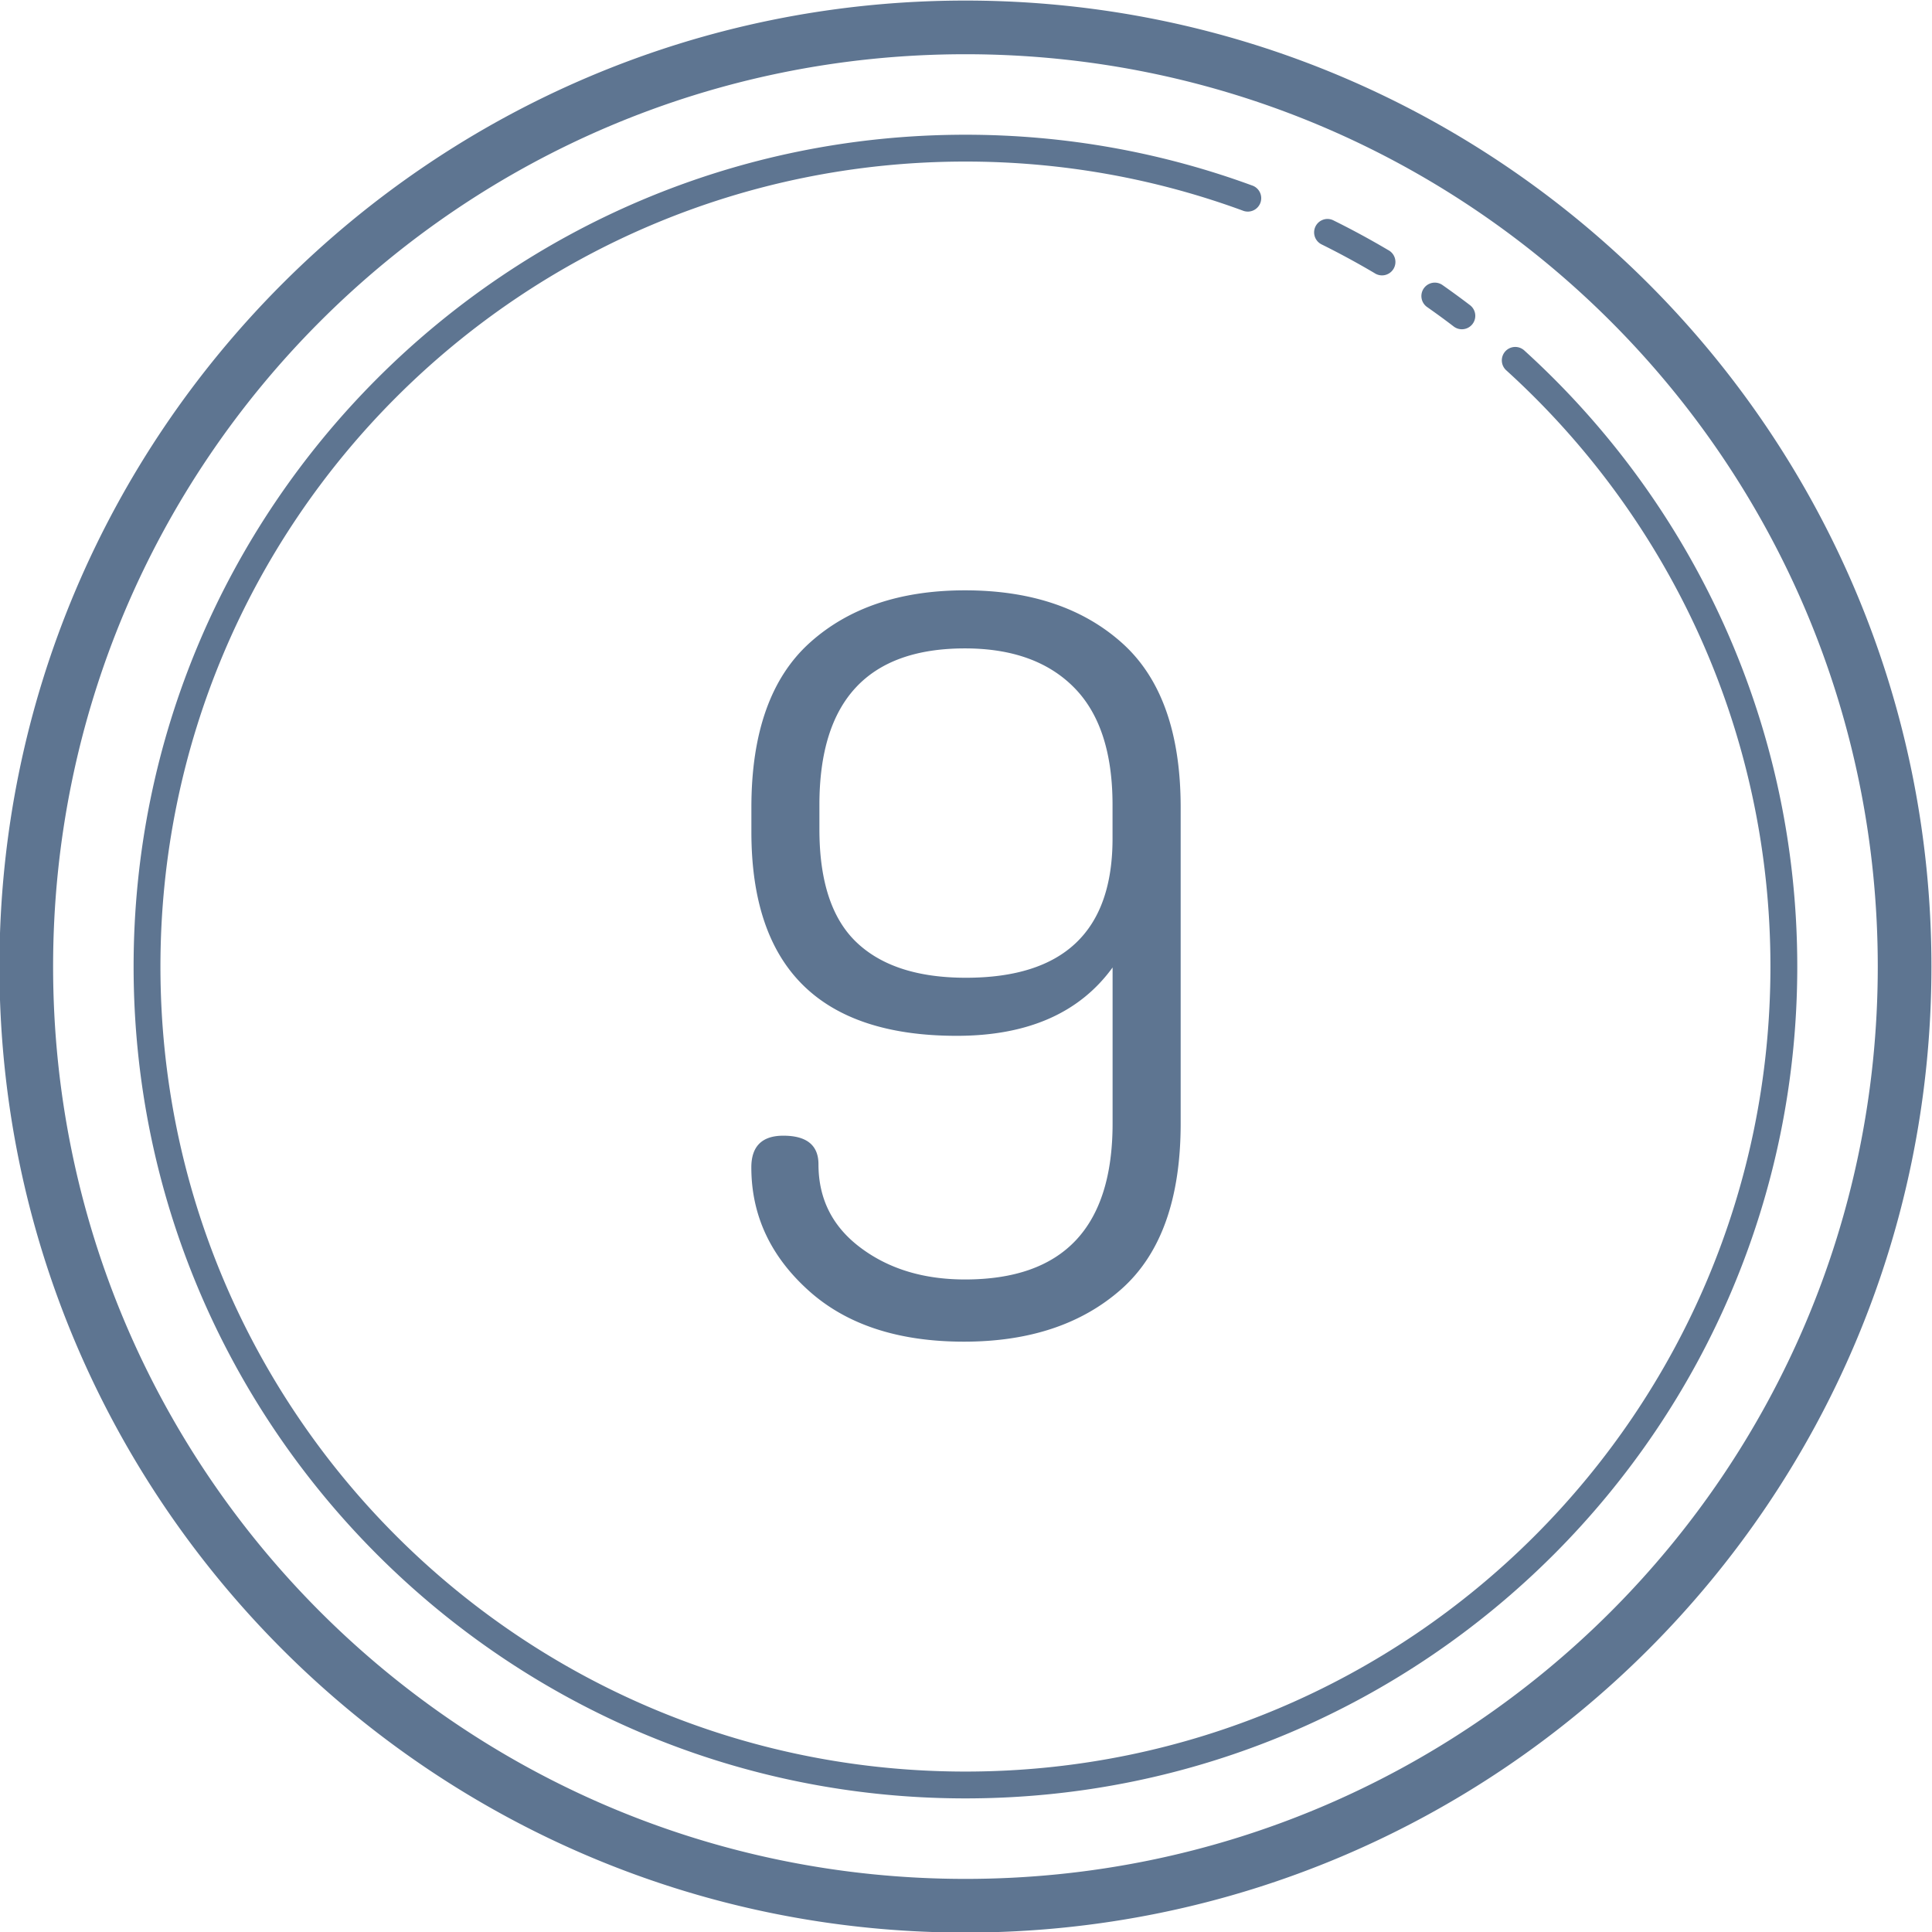 <?xml version="1.0" encoding="UTF-8" standalone="no"?><svg xmlns="http://www.w3.org/2000/svg" xmlns:xlink="http://www.w3.org/1999/xlink" fill="#5e7591" height="72" preserveAspectRatio="xMidYMid meet" version="1" viewBox="14.0 14.0 72.0 72.0" width="72" zoomAndPan="magnify"><g id="change1_1"><path d="M 49.979 14.021 C 30.108 14.021 13.979 30.151 13.979 50.021 C 13.979 69.892 30.108 86.021 49.979 86.021 C 69.849 86.021 85.979 69.892 85.979 50.021 C 85.979 30.151 69.849 14.021 49.979 14.021 z M 49.979 16.021 C 68.768 16.021 83.979 31.232 83.979 50.021 C 83.979 68.811 68.768 84.021 49.979 84.021 C 31.189 84.021 15.979 68.811 15.979 50.021 C 15.979 31.232 31.189 16.021 49.979 16.021 z M 49.979 19.021 C 32.863 19.021 18.979 32.906 18.979 50.021 C 18.979 67.137 32.863 81.021 49.979 81.021 C 67.094 81.021 80.979 67.137 80.979 50.021 C 80.979 40.926 77.058 32.738 70.814 27.068 A 0.5 0.5 0 1 0 70.143 27.809 C 76.185 33.297 79.979 41.213 79.979 50.021 C 79.979 66.596 66.553 80.021 49.979 80.021 C 33.404 80.021 19.979 66.596 19.979 50.021 C 19.979 33.447 33.404 20.021 49.979 20.021 C 53.609 20.021 57.087 20.665 60.307 21.846 A 0.5 0.5 0 1 0 60.65 20.908 C 57.322 19.688 53.728 19.021 49.979 19.021 z M 63.459 22.16 A 0.5 0.5 0 0 0 63.258 23.111 C 63.928 23.443 64.583 23.799 65.225 24.178 A 0.5 0.5 0 1 0 65.732 23.318 C 65.07 22.927 64.393 22.559 63.701 22.217 A 0.5 0.5 0 0 0 63.459 22.16 z M 67.486 24.533 A 0.5 0.5 0 0 0 67.191 25.447 C 67.524 25.681 67.854 25.921 68.176 26.168 A 0.5 0.5 0 0 0 68.783 25.373 C 68.449 25.118 68.109 24.87 67.766 24.629 A 0.5 0.5 0 0 0 67.486 24.533 z M 49.963 36 C 47.552 36 45.623 36.652 44.176 37.955 C 42.729 39.26 42.002 41.306 42.002 44.092 L 42.002 45.004 C 42.002 50.07 44.554 52.602 49.656 52.602 C 52.296 52.602 54.231 51.753 55.463 50.055 L 55.463 55.867 C 55.463 59.743 53.629 61.682 49.963 61.682 C 48.424 61.682 47.129 61.29 46.078 60.504 C 45.026 59.72 44.502 58.681 44.502 57.389 C 44.502 56.68 44.063 56.324 43.193 56.324 C 42.398 56.324 42 56.719 42 57.504 C 42 59.277 42.705 60.802 44.117 62.08 C 45.526 63.359 47.463 64 49.924 64 C 52.36 64 54.312 63.349 55.787 62.045 C 57.261 60.74 58 58.68 58 55.869 L 58 44.092 C 58 41.306 57.27 39.261 55.809 37.957 C 54.348 36.652 52.398 36 49.963 36 z M 49.961 38.164 C 51.704 38.164 53.058 38.647 54.018 39.613 C 54.98 40.579 55.461 42.039 55.461 43.996 L 55.461 45.254 C 55.461 48.709 53.639 50.438 49.998 50.438 C 48.203 50.438 46.847 49.998 45.924 49.121 C 45.001 48.245 44.537 46.842 44.537 44.91 L 44.537 43.996 C 44.537 40.109 46.346 38.164 49.961 38.164 z" fill="inherit"/></g></svg>